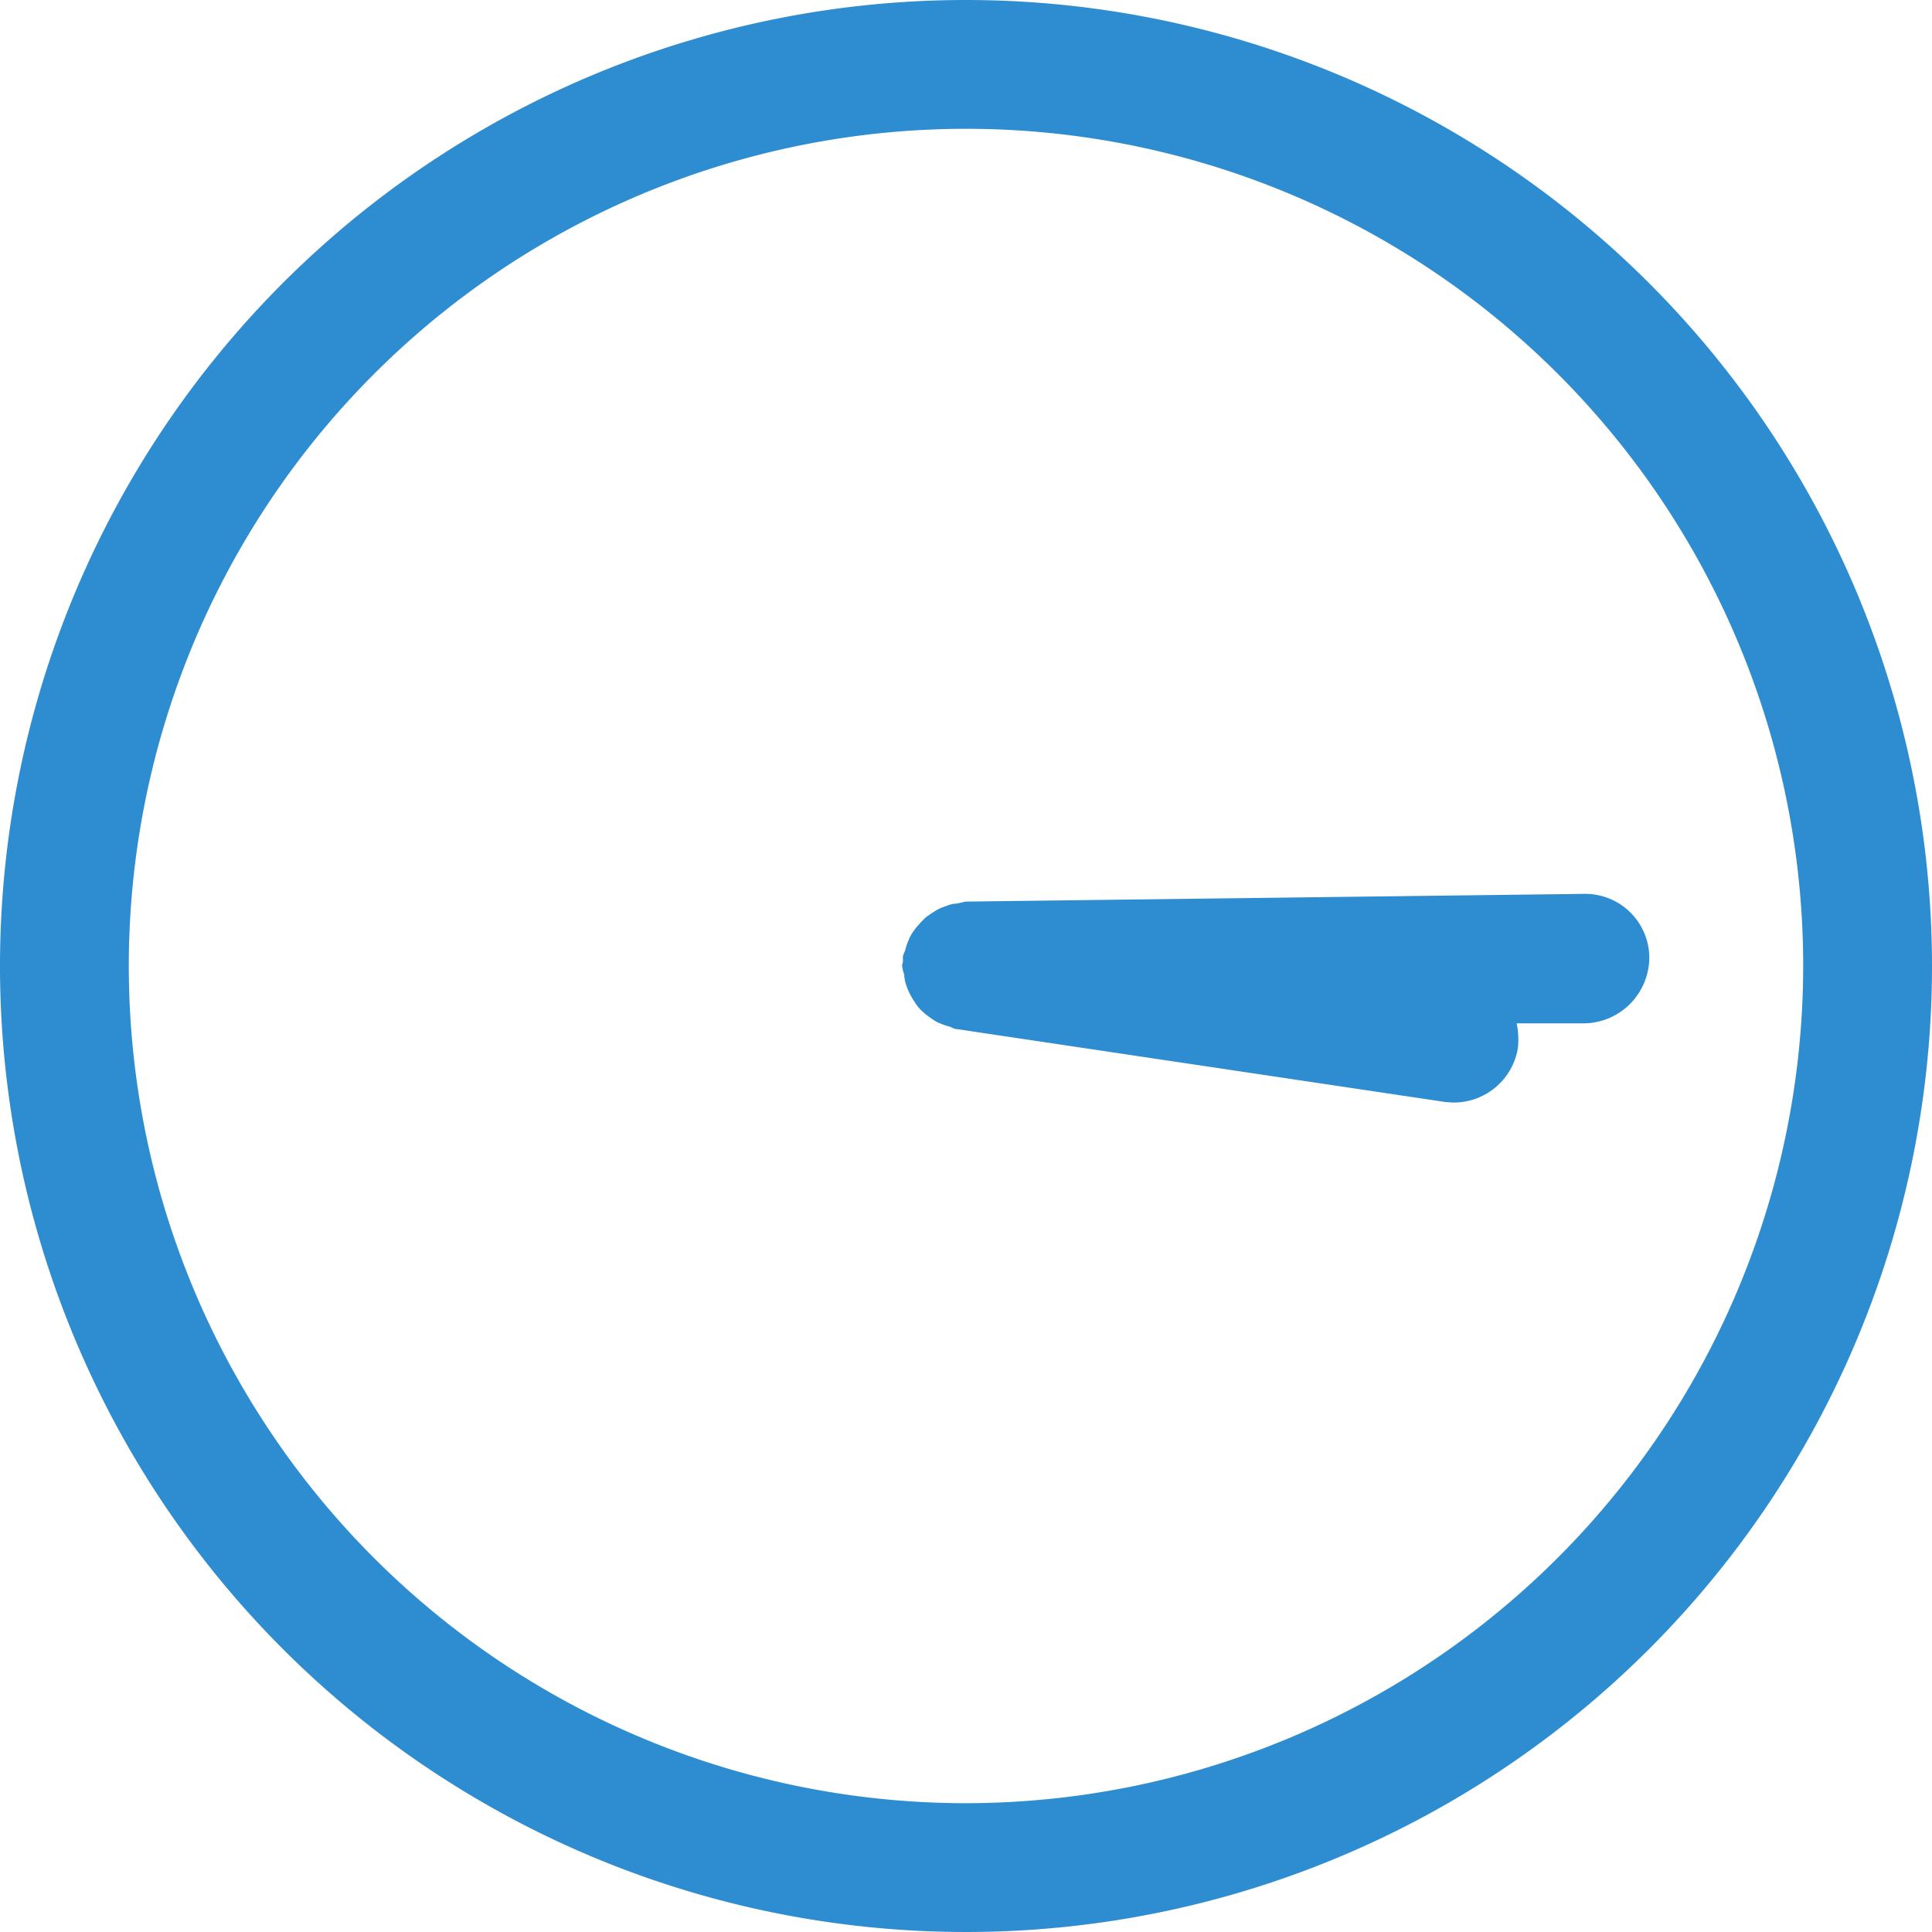 <svg id="レイヤー_1" data-name="レイヤー 1" xmlns="http://www.w3.org/2000/svg" width="30" height="30" viewBox="0 0 30 30">
  <g id="グループ_1823" data-name="グループ 1823">
    <path id="パス_5425" data-name="パス 5425" d="M15,0A15,15,0,1,0,30,15,15.005,15.005,0,0,0,15,0Zm0,28A13,13,0,1,1,28,15,13.012,13.012,0,0,1,15,28Z" fill="#2e8cd1"/>
    <path id="パス_5426" data-name="パス 5426" d="M24.6,13.88h-.01l-9.6.12s-.08.02-.13.03a.471.471,0,0,0-.17.04.663.663,0,0,0-.19.09,1.463,1.463,0,0,0-.13.09,1.92,1.92,0,0,0-.14.15.784.784,0,0,0-.1.15,1.066,1.066,0,0,0-.07.19c-.01.04-.03.07-.04.11v.08c0,.03-.02.05-.01.08a.527.527,0,0,0,.03.12.585.585,0,0,0,.04.19.887.887,0,0,0,.08.17,1.3,1.3,0,0,0,.1.15.864.864,0,0,0,.14.13,1.3,1.3,0,0,0,.15.1,1.066,1.066,0,0,0,.19.07c.04.01.07.04.12.04l7.57,1.13s.1.01.15.01a1.008,1.008,0,0,0,.99-.85,1.2,1.2,0,0,0-.02-.38h1.07a1.025,1.025,0,0,0,.99-1.02.994.994,0,0,0-1-.99Z" fill="#2e8cd1"/>
  </g>
</svg>
